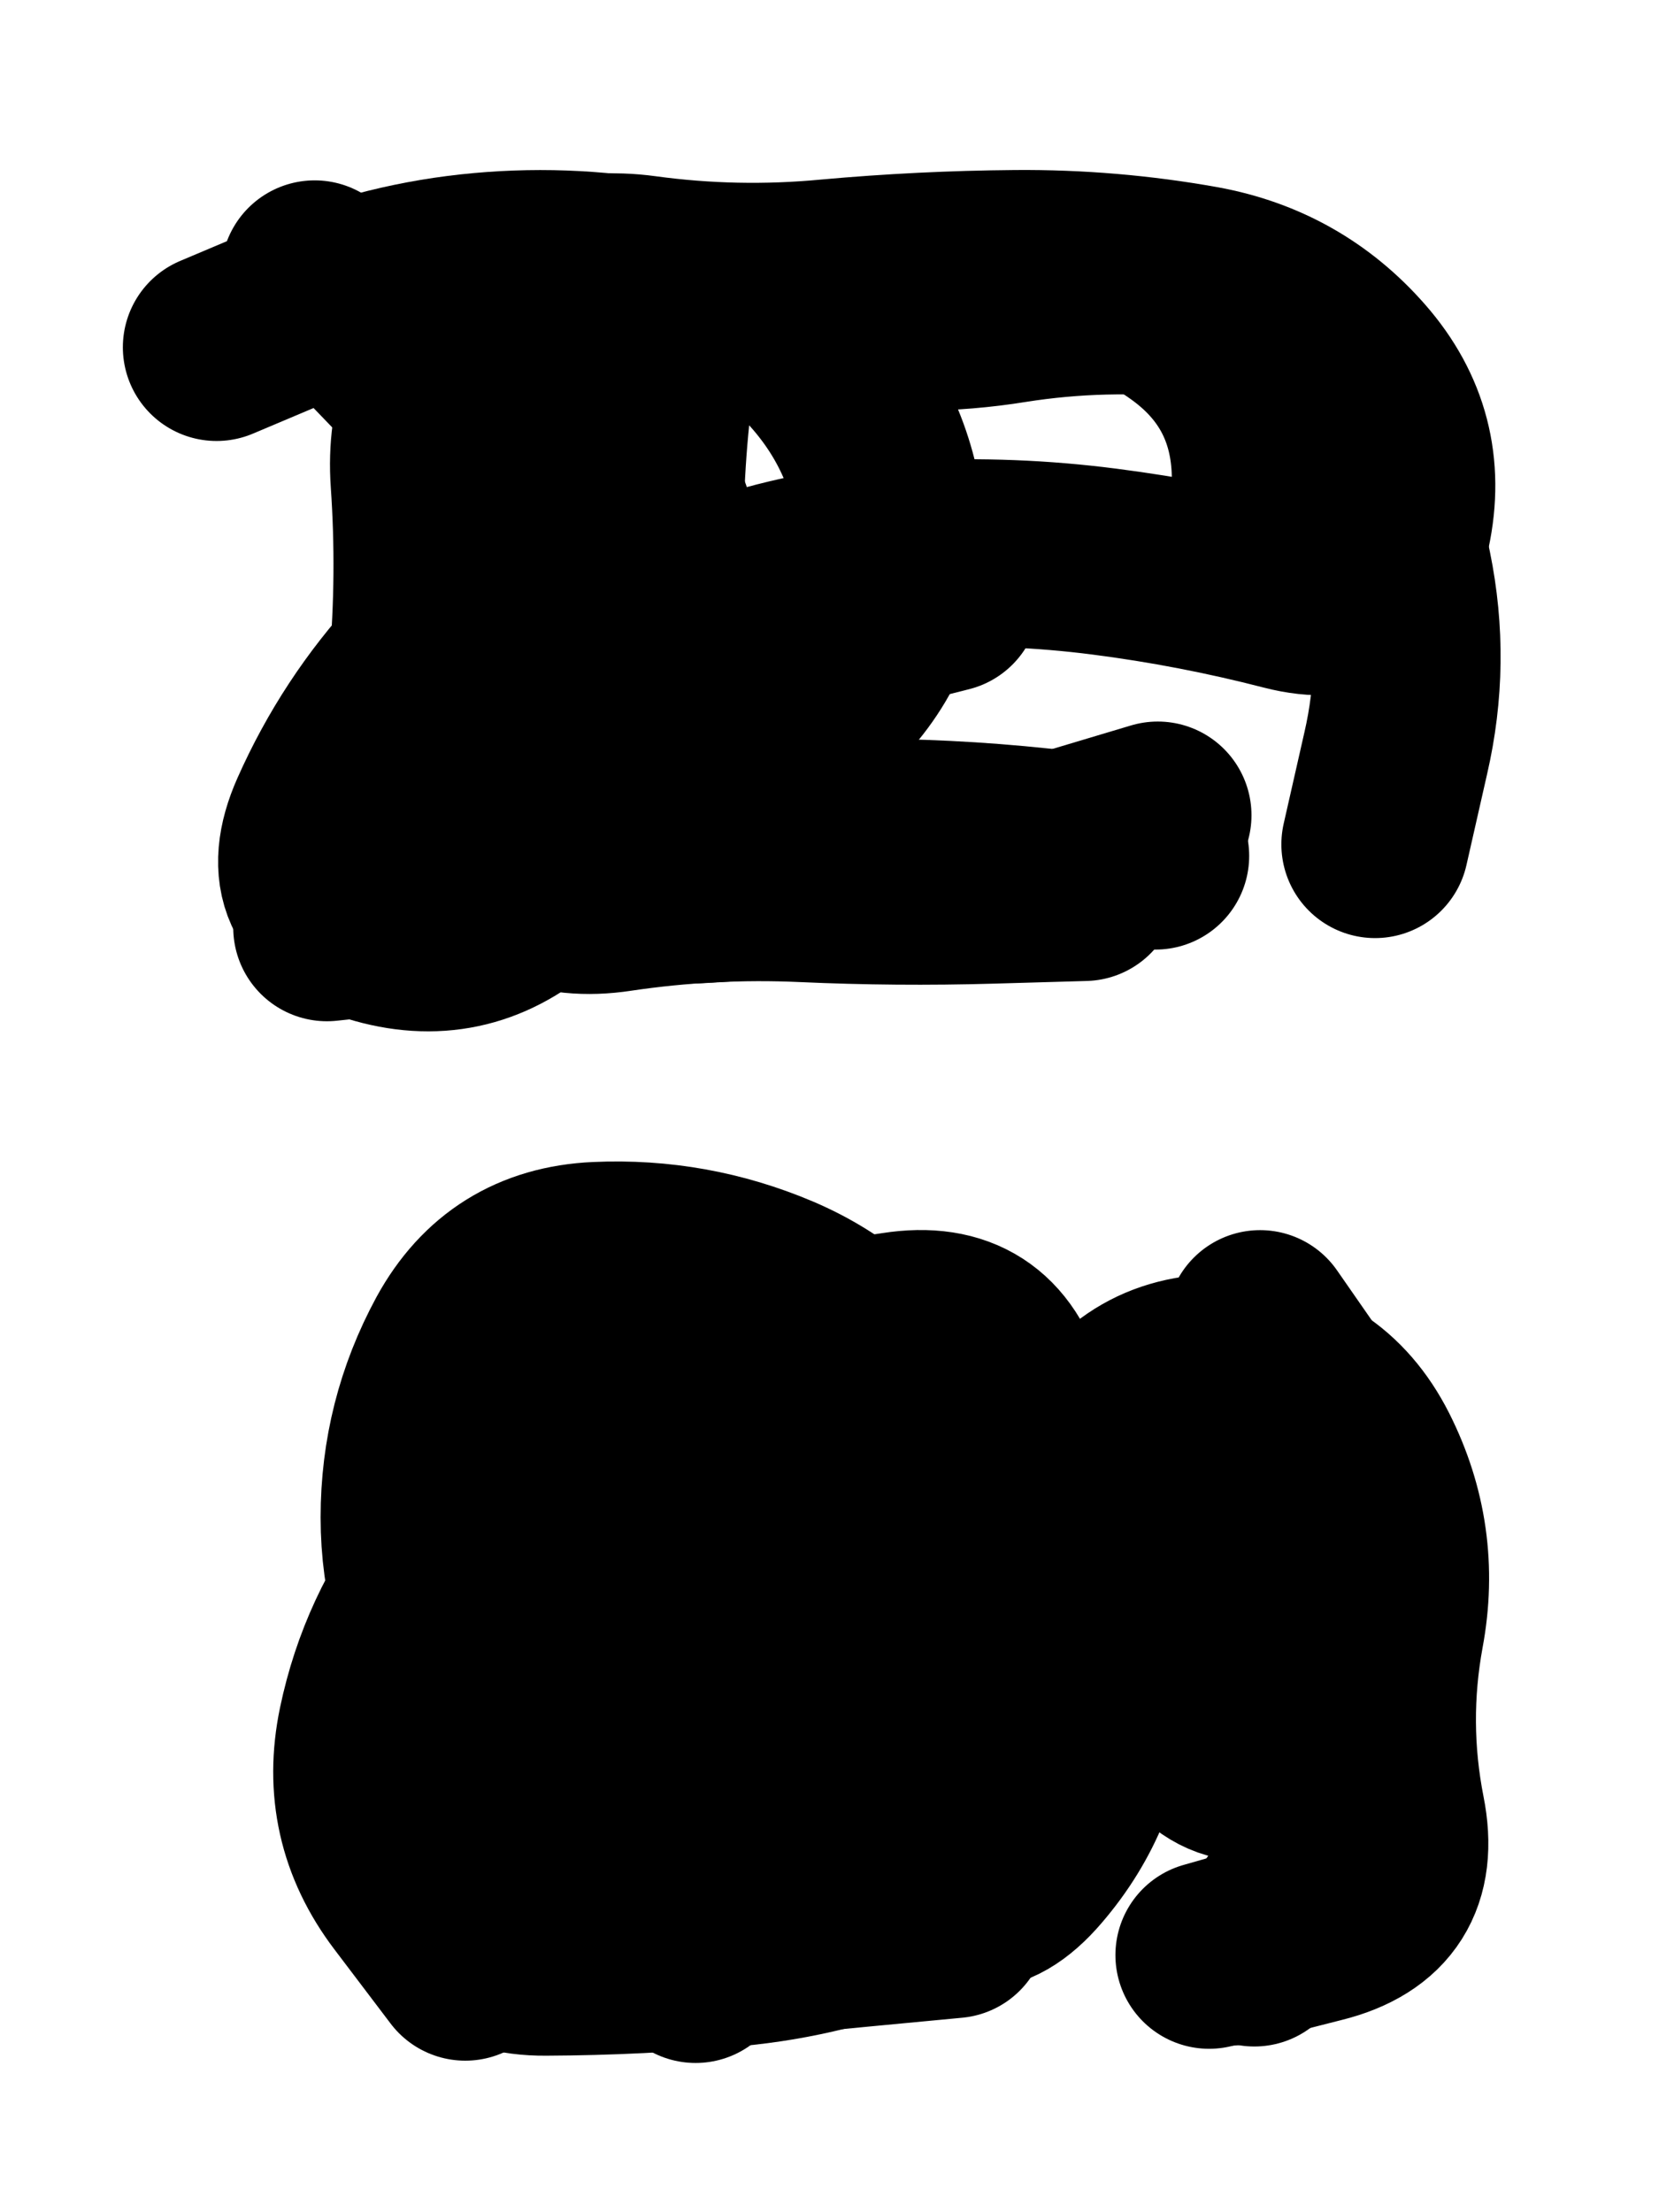 <svg xmlns="http://www.w3.org/2000/svg" viewBox="0 0 4329 5772"><title>Infinite Scribble #915</title><defs><filter id="piece_915_3_4_filter" x="-100" y="-100" width="4529" height="5972" filterUnits="userSpaceOnUse"><feTurbulence result="lineShape_distorted_turbulence" type="turbulence" baseFrequency="8179e-6" numOctaves="3"/><feGaussianBlur in="lineShape_distorted_turbulence" result="lineShape_distorted_turbulence_smoothed" stdDeviation="29340e-3"/><feDisplacementMap in="SourceGraphic" in2="lineShape_distorted_turbulence_smoothed" result="lineShape_distorted_results_shifted" scale="19560e-2" xChannelSelector="R" yChannelSelector="G"/><feOffset in="lineShape_distorted_results_shifted" result="lineShape_distorted" dx="-4890e-2" dy="-4890e-2"/><feGaussianBlur in="lineShape_distorted" result="lineShape_1" stdDeviation="24450e-3"/><feColorMatrix in="lineShape_1" result="lineShape" type="matrix" values="1 0 0 0 0  0 1 0 0 0  0 0 1 0 0  0 0 0 29340e-3 -14670e-3"/><feGaussianBlur in="lineShape" result="shrank_blurred" stdDeviation="18150e-3"/><feColorMatrix in="shrank_blurred" result="shrank" type="matrix" values="1 0 0 0 0 0 1 0 0 0 0 0 1 0 0 0 0 0 19670e-3 -14670e-3"/><feColorMatrix in="lineShape" result="border_filled" type="matrix" values="0.5 0 0 0 -0.15  0 0.5 0 0 -0.15  0 0 0.5 0 -0.15  0 0 0 1 0"/><feComposite in="border_filled" in2="shrank" result="border" operator="out"/><feColorMatrix in="lineShape" result="adjustedColor" type="matrix" values="0.95 0 0 0 -0.05  0 0.95 0 0 -0.05  0 0 0.95 0 -0.05  0 0 0 1 0"/><feMorphology in="lineShape" result="frost1_shrink" operator="erode" radius="48900e-3"/><feColorMatrix in="frost1_shrink" result="frost1" type="matrix" values="2 0 0 0 0.05  0 2 0 0 0.05  0 0 2 0 0.05  0 0 0 0.5 0"/><feMorphology in="lineShape" result="frost2_shrink" operator="erode" radius="146700e-3"/><feColorMatrix in="frost2_shrink" result="frost2" type="matrix" values="2 0 0 0 0.35  0 2 0 0 0.35  0 0 2 0 0.35  0 0 0 0.5 0"/><feMerge result="shapes_linestyle_colors"><feMergeNode in="frost1"/><feMergeNode in="frost2"/></feMerge><feTurbulence result="shapes_linestyle_linestyle_turbulence" type="turbulence" baseFrequency="61e-3" numOctaves="2"/><feDisplacementMap in="shapes_linestyle_colors" in2="shapes_linestyle_linestyle_turbulence" result="frost" scale="-326000e-3" xChannelSelector="R" yChannelSelector="G"/><feMerge result="shapes_linestyle"><feMergeNode in="adjustedColor"/><feMergeNode in="frost"/></feMerge><feComposite in="shapes_linestyle" in2="shrank" result="shapes_linestyle_cropped" operator="atop"/><feComposite in="border" in2="shapes_linestyle_cropped" result="shapes" operator="over"/></filter><filter id="piece_915_3_4_shadow" x="-100" y="-100" width="4529" height="5972" filterUnits="userSpaceOnUse"><feColorMatrix in="SourceGraphic" result="result_blackened" type="matrix" values="0 0 0 0 0  0 0 0 0 0  0 0 0 0 0  0 0 0 0.8 0"/><feGaussianBlur in="result_blackened" result="result_blurred" stdDeviation="146700e-3"/><feComposite in="SourceGraphic" in2="result_blurred" result="result" operator="over"/></filter><filter id="piece_915_3_4_overall" x="-100" y="-100" width="4529" height="5972" filterUnits="userSpaceOnUse"><feTurbulence result="background_texture_bumps" type="fractalNoise" baseFrequency="29e-3" numOctaves="3"/><feDiffuseLighting in="background_texture_bumps" result="background_texture" surfaceScale="1" diffuseConstant="2" lighting-color="#555"><feDistantLight azimuth="225" elevation="20"/></feDiffuseLighting><feMorphology in="SourceGraphic" result="background_glow_1_thicken" operator="dilate" radius="68800e-3"/><feColorMatrix in="background_glow_1_thicken" result="background_glow_1_thicken_colored" type="matrix" values="1 0 0 0 -0.2  0 1 0 0 -0.2  0 0 1 0 -0.2  0 0 0 0.8 0"/><feGaussianBlur in="background_glow_1_thicken_colored" result="background_glow_1" stdDeviation="688000e-3"/><feMorphology in="SourceGraphic" result="background_glow_2_thicken" operator="dilate" radius="51600e-3"/><feColorMatrix in="background_glow_2_thicken" result="background_glow_2_thicken_colored" type="matrix" values="0 0 0 0 0  0 0 0 0 0  0 0 0 0 0  0 0 0 1 0"/><feGaussianBlur in="background_glow_2_thicken_colored" result="background_glow_2" stdDeviation="68800e-3"/><feComposite in="background_glow_1" in2="background_glow_2" result="background_glow" operator="out"/><feBlend in="background_glow" in2="background_texture" result="background_merged" mode="lighten"/><feColorMatrix in="background_merged" result="background" type="matrix" values="0.2 0 0 0 0  0 0.2 0 0 0  0 0 0.2 0 0  0 0 0 1 0"/></filter><clipPath id="piece_915_3_4_clip"><rect x="0" y="0" width="4329" height="5772"/></clipPath><g id="layer_5" filter="url(#piece_915_3_4_filter)" stroke-width="489" stroke-linecap="round" fill="none"><path d="M 1765 1395 Q 1765 1395 1543 1496 Q 1321 1597 1156 1776 Q 991 1955 892 2178 Q 793 2401 1026 2473 Q 1259 2545 1443 2385 Q 1627 2226 1850 2128 Q 2074 2031 2236 1849 Q 2399 1668 2375 1425 Q 2352 1182 2190 1000 Q 2028 819 1789 770 Q 1550 722 1307 744 Q 1064 766 839 860 L 614 955" stroke="hsl(32,100%,61%)"/><path d="M 1700 3931 Q 1700 3931 1843 4128 Q 1986 4326 2154 4502 Q 2322 4679 2451 4885 Q 2580 5092 2738 4907 Q 2897 4722 2911 4478 Q 2925 4234 2736 4079 Q 2548 3925 2424 3715 Q 2300 3505 2075 3409 Q 1851 3314 1607 3325 Q 1363 3336 1246 3550 Q 1130 3764 1130 4008 Q 1130 4252 1258 4459 Q 1387 4666 1536 4858 L 1685 5051" stroke="hsl(312,100%,56%)"/></g><g id="layer_4" filter="url(#piece_915_3_4_filter)" stroke-width="489" stroke-linecap="round" fill="none"><path d="M 1208 1115 L 870 764 M 2518 1610 Q 2518 1610 2281 1670 Q 2045 1730 1842 1865 Q 1640 2000 1514 2208 Q 1388 2417 1145 2443 L 902 2469 M 3357 1528 Q 3357 1528 3351 1284 Q 3345 1040 3148 896 Q 2952 752 2709 774 Q 2466 797 2222 811 L 1978 825" stroke="hsl(46,100%,63%)"/><path d="M 1647 4598 Q 1647 4598 1798 4789 Q 1949 4980 2085 4778 Q 2222 4576 2262 4335 Q 2303 4095 2080 3996 Q 1857 3897 1613 3914 Q 1370 3932 1219 4123 Q 1069 4315 1019 4554 Q 969 4793 1116 4987 L 1263 5181 M 3547 4546 Q 3547 4546 3610 4781 Q 3674 5017 3439 5083 L 3204 5150" stroke="hsl(354,100%,57%)"/></g><g id="layer_3" filter="url(#piece_915_3_4_filter)" stroke-width="489" stroke-linecap="round" fill="none"><path d="M 2878 2364 Q 2878 2364 2634 2371 Q 2390 2378 2146 2367 Q 1902 2356 1660 2392 Q 1419 2429 1275 2232 Q 1132 2035 1152 1791 Q 1173 1548 1156 1304 Q 1139 1061 1312 889 Q 1485 718 1727 751 Q 1969 784 2212 761 Q 2455 739 2699 737 Q 2943 735 3183 778 Q 3424 822 3584 1005 Q 3745 1189 3694 1428 Q 3644 1667 3407 1606 Q 3171 1545 2929 1514 Q 2687 1483 2443 1495 Q 2199 1508 1967 1584 L 1735 1660" stroke="hsl(59,100%,67%)"/><path d="M 2061 4160 Q 2061 4160 2215 4348 Q 2369 4537 2511 4735 Q 2653 4933 2428 5027 Q 2203 5122 1960 5144 Q 1717 5167 1473 5168 Q 1229 5170 1189 4929 Q 1149 4688 1194 4448 Q 1239 4208 1238 3964 Q 1237 3720 1450 3601 Q 1663 3483 1905 3514 Q 2147 3546 2388 3508 Q 2629 3470 2694 3705 Q 2759 3940 2879 4151 Q 3000 4363 3145 4558 Q 3290 4754 3452 4572 Q 3615 4391 3615 4147 Q 3615 3903 3476 3703 L 3337 3503" stroke="hsl(12,100%,61%)"/></g><g id="layer_2" filter="url(#piece_915_3_4_filter)" stroke-width="489" stroke-linecap="round" fill="none"><path d="M 3070 2176 Q 3070 2176 2836 2246 Q 2603 2317 2359 2336 Q 2116 2356 1872 2370 Q 1628 2385 1564 2149 Q 1500 1914 1508 1670 Q 1517 1426 1503 1182 Q 1490 938 1727 880 Q 1964 822 2205 858 Q 2447 895 2688 856 Q 2929 818 3172 844 Q 3415 871 3532 1084 Q 3649 1298 3697 1537 Q 3746 1776 3691 2014 L 3637 2252" stroke="hsl(90,100%,72%)"/><path d="M 2537 5070 Q 2537 5070 2294 5093 Q 2051 5117 1808 5139 Q 1565 5162 1506 4925 Q 1448 4688 1481 4446 Q 1515 4204 1520 3960 Q 1526 3716 1761 3652 Q 1997 3589 2103 3808 Q 2210 4028 2350 4227 Q 2490 4427 2637 4232 Q 2784 4038 2899 3823 Q 3014 3608 3258 3618 Q 3502 3629 3612 3846 Q 3722 4064 3677 4304 Q 3633 4544 3680 4783 Q 3728 5023 3491 5082 L 3255 5142" stroke="hsl(24,100%,65%)"/></g><g id="layer_1" filter="url(#piece_915_3_4_filter)" stroke-width="489" stroke-linecap="round" fill="none"><path d="M 3064 2282 Q 3064 2282 2821 2252 Q 2579 2223 2335 2221 Q 2091 2220 1927 2040 Q 1763 1860 1749 1616 Q 1736 1372 1761 1129 L 1786 886" stroke="hsl(129,100%,75%)"/><path d="M 1910 4483 Q 1910 4483 2066 4670 Q 2222 4857 2043 5022 L 1864 5187 M 3209 3861 Q 3209 3861 3285 4092 Q 3362 4324 3483 4535 Q 3605 4747 3463 4945 L 3322 5144" stroke="hsl(38,100%,69%)"/></g></defs><g filter="url(#piece_915_3_4_overall)" clip-path="url(#piece_915_3_4_clip)"><use href="#layer_5"/><use href="#layer_4"/><use href="#layer_3"/><use href="#layer_2"/><use href="#layer_1"/></g><g clip-path="url(#piece_915_3_4_clip)"><use href="#layer_5" filter="url(#piece_915_3_4_shadow)"/><use href="#layer_4" filter="url(#piece_915_3_4_shadow)"/><use href="#layer_3" filter="url(#piece_915_3_4_shadow)"/><use href="#layer_2" filter="url(#piece_915_3_4_shadow)"/><use href="#layer_1" filter="url(#piece_915_3_4_shadow)"/></g></svg>